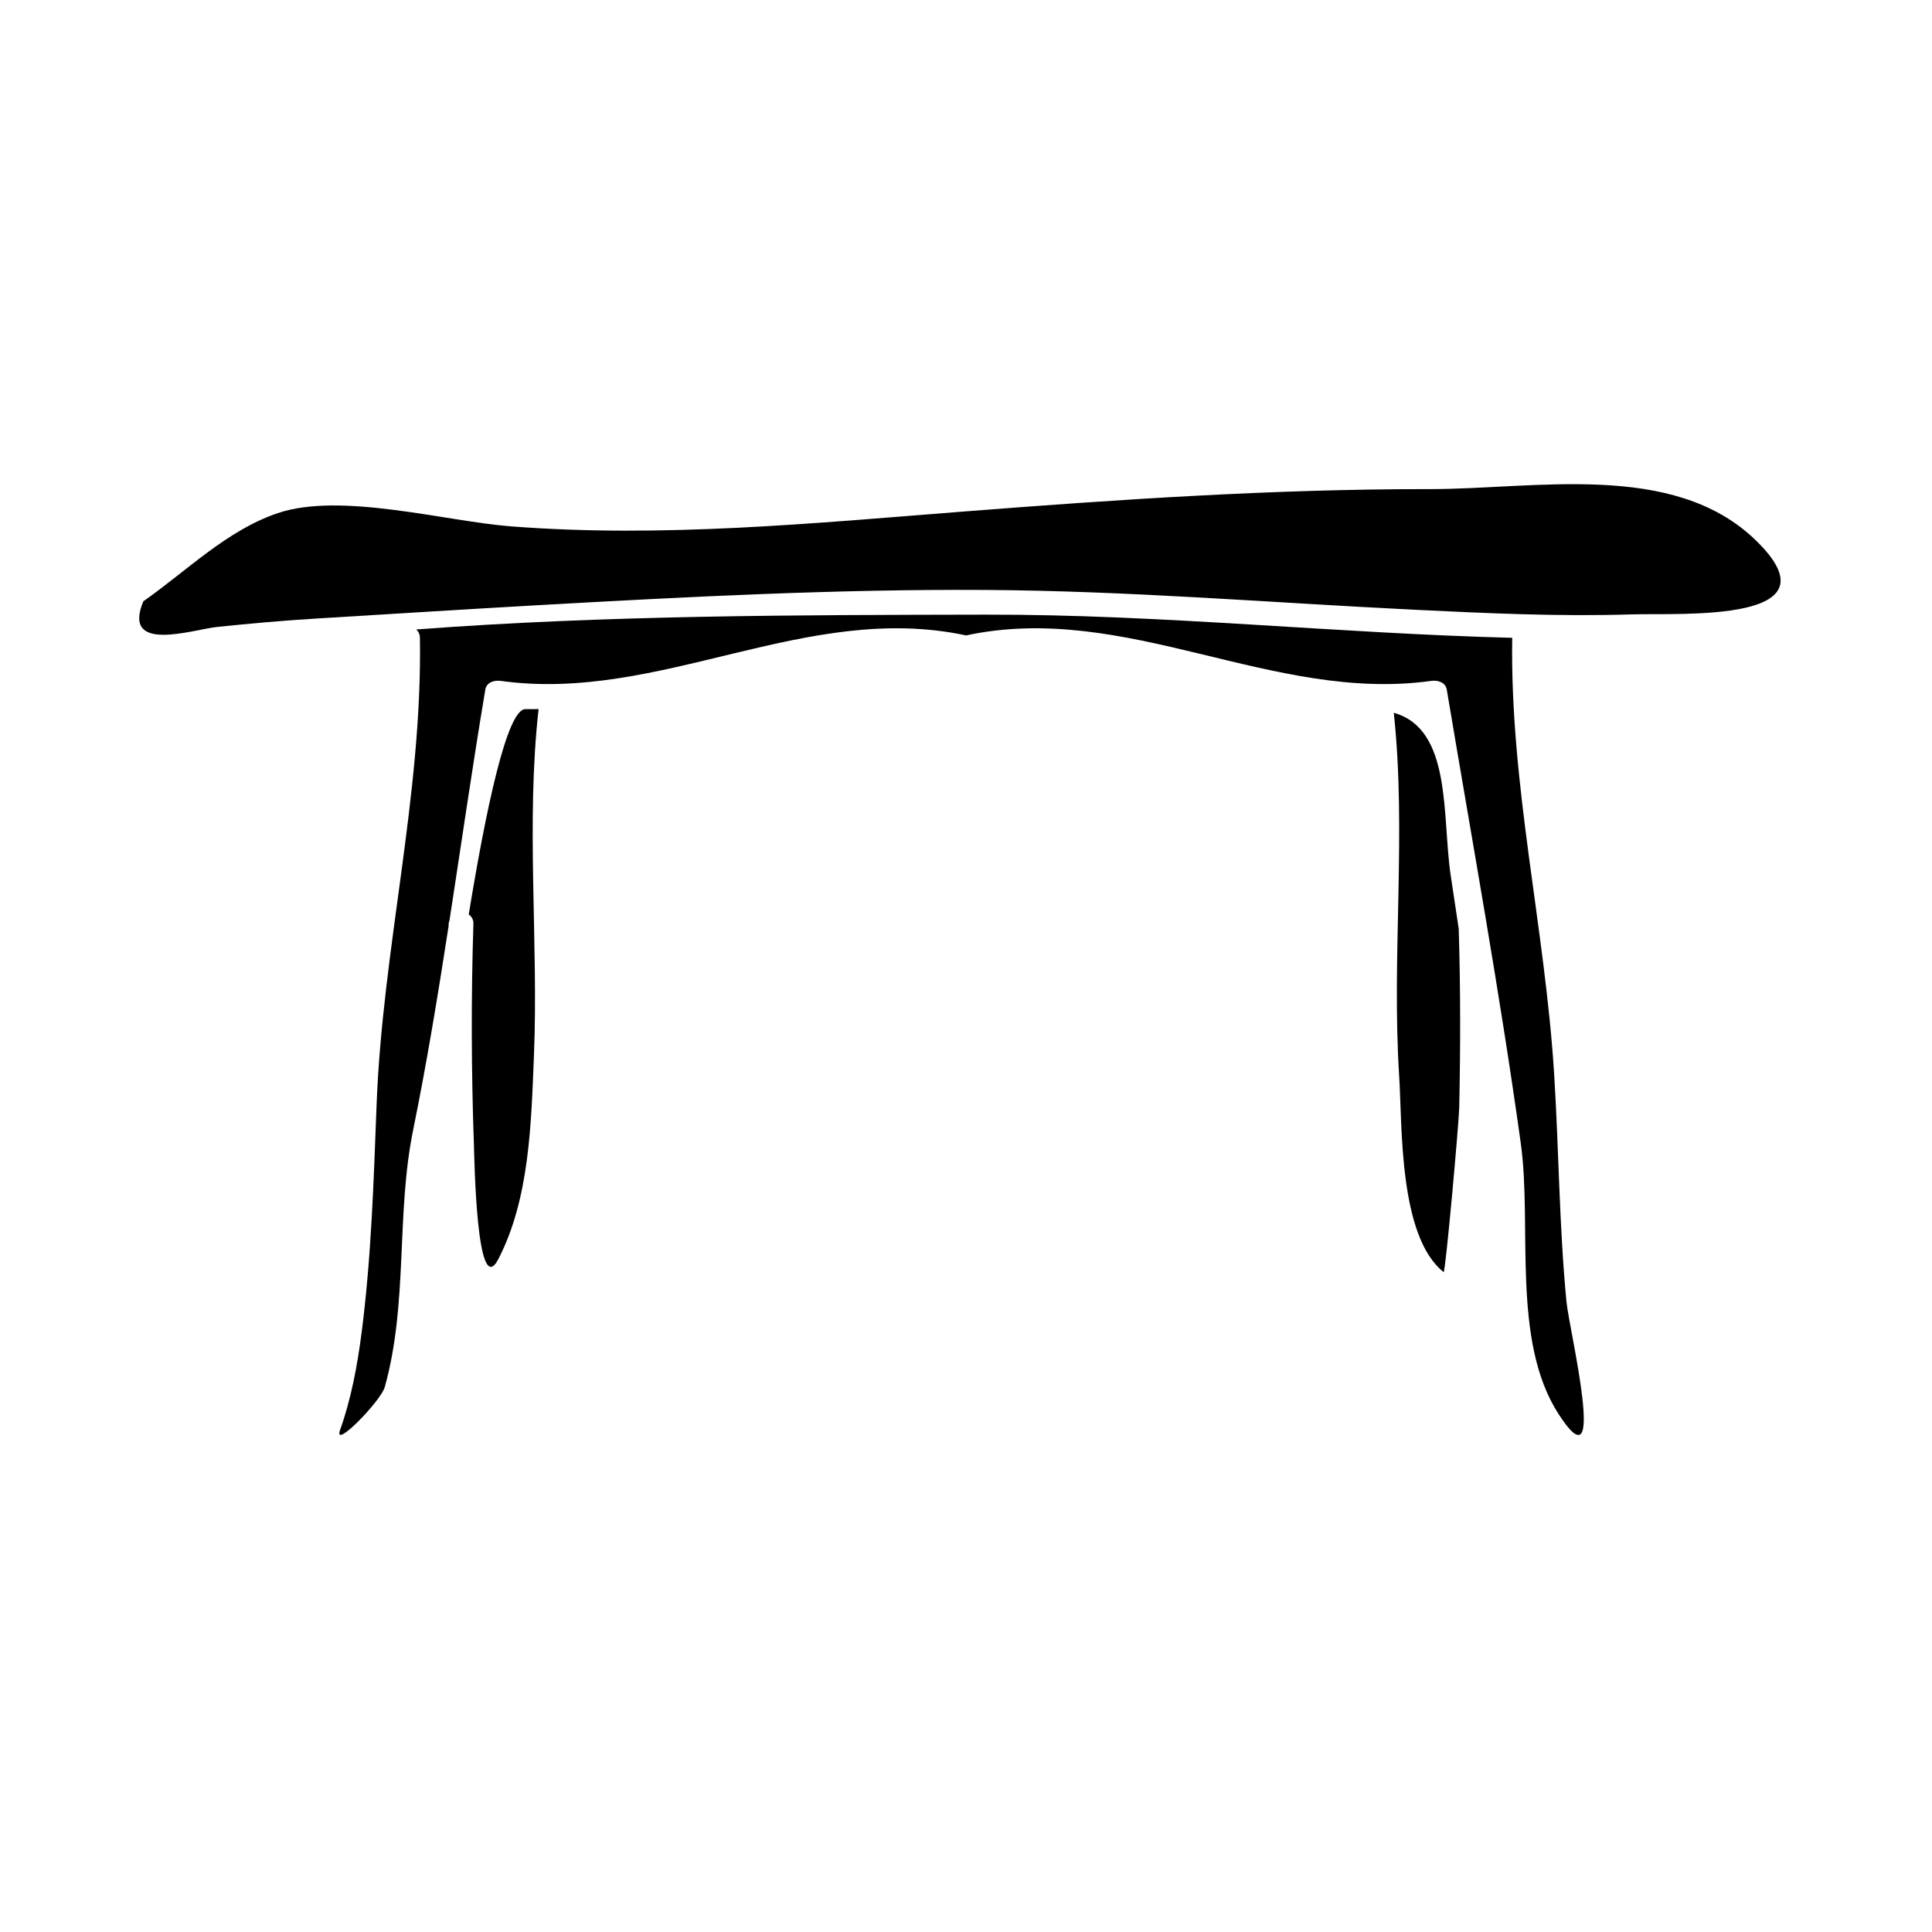 <?xml version="1.0" encoding="UTF-8"?>
<!-- Uploaded to: SVG Repo, www.svgrepo.com, Generator: SVG Repo Mixer Tools -->
<svg fill="#000000" width="800px" height="800px" version="1.1" viewBox="144 144 512 512" xmlns="http://www.w3.org/2000/svg">
 <g>
  <path d="m239.79 497.44c-1.09 8.453-2.766 17.422-5.652 25.473-1.984 5.547 10.816-7.672 11.828-11.32 6.25-22.457 2.938-45.641 7.527-68.172 3.652-17.926 6.602-35.961 9.395-54.023 0.004-0.168 0-0.336 0.004-0.508 0.012-0.371 0.125-0.672 0.23-0.98 3.144-20.395 6.082-40.82 9.492-61.18 0.32-1.926 2.414-2.516 4.035-2.293 42.293 5.894 80.871-21.145 123.36-12.043 42.484-9.102 81.062 17.938 123.36 12.043 1.617-0.227 3.715 0.367 4.035 2.293 6.691 39.938 14.043 80.176 19.617 120.25 3.059 22-2.547 52.207 9.961 71.676 13.352 20.789 2.871-22.141 2.141-29.75-1.938-20.137-2-40.305-3.273-60.473-2.449-38.805-11.699-76.285-11.098-115.37 0-0.016 0.004-0.02 0.004-0.035-46.473-1.176-92.973-6.234-139.51-6.141-49.246 0.102-100.57 0.105-150.92 3.93 0.555 0.523 0.945 1.258 0.961 2.246 0.645 41.844-9.93 82.215-11.492 123.84-0.773 20.25-1.395 40.414-3.996 60.527z"/>
  <path d="m522.79 273.62c-41.191-0.031-82.215 2.723-123.27 5.93-40.055 3.129-79.965 7.059-120.15 3.938-17.391-1.355-45.074-9.152-61.773-3.5-13.465 4.555-24.008 15.23-35.617 23.371-5.789 13.922 13.113 7.461 19.551 6.789 8.859-0.922 17.66-1.707 26.551-2.242 19.59-1.188 39.176-2.434 58.773-3.539 39.406-2.219 78.898-4.266 118.38-4.023 37.992 0.234 75.738 3.391 113.66 5.246 19.125 0.934 38.332 1.836 57.488 1.227 12.91-0.41 56.113 2.516 32.621-19.91-21.785-20.781-58.07-13.266-86.219-13.285z"/>
  <path d="m283.26 331.93c-4.887-0.152-10.508 26.688-15.039 54.418 0.75 0.52 1.281 1.34 1.238 2.547-0.629 19.496-0.555 38.98 0.133 58.484 0.137 3.926 0.715 41.344 6.449 30.332 8.324-15.984 8.734-36.191 9.453-53.797 1.242-30.344-2.164-61.785 1.242-92.004-1.16 0-2.312 0.055-3.477 0.02z"/>
  <path d="m514.8 429.31c0.84 13.062-0.152 42.332 11.77 51.805 0.492 0.395 4.051-39.527 4.141-43.57 0.336-15.816 0.352-31.598-0.133-47.406-0.73-4.75-1.449-9.5-2.144-14.25-2.312-15.723 0.41-38.645-15.066-42.996 3.41 31.758-0.613 64.531 1.434 96.418z"/>
 </g>
</svg>